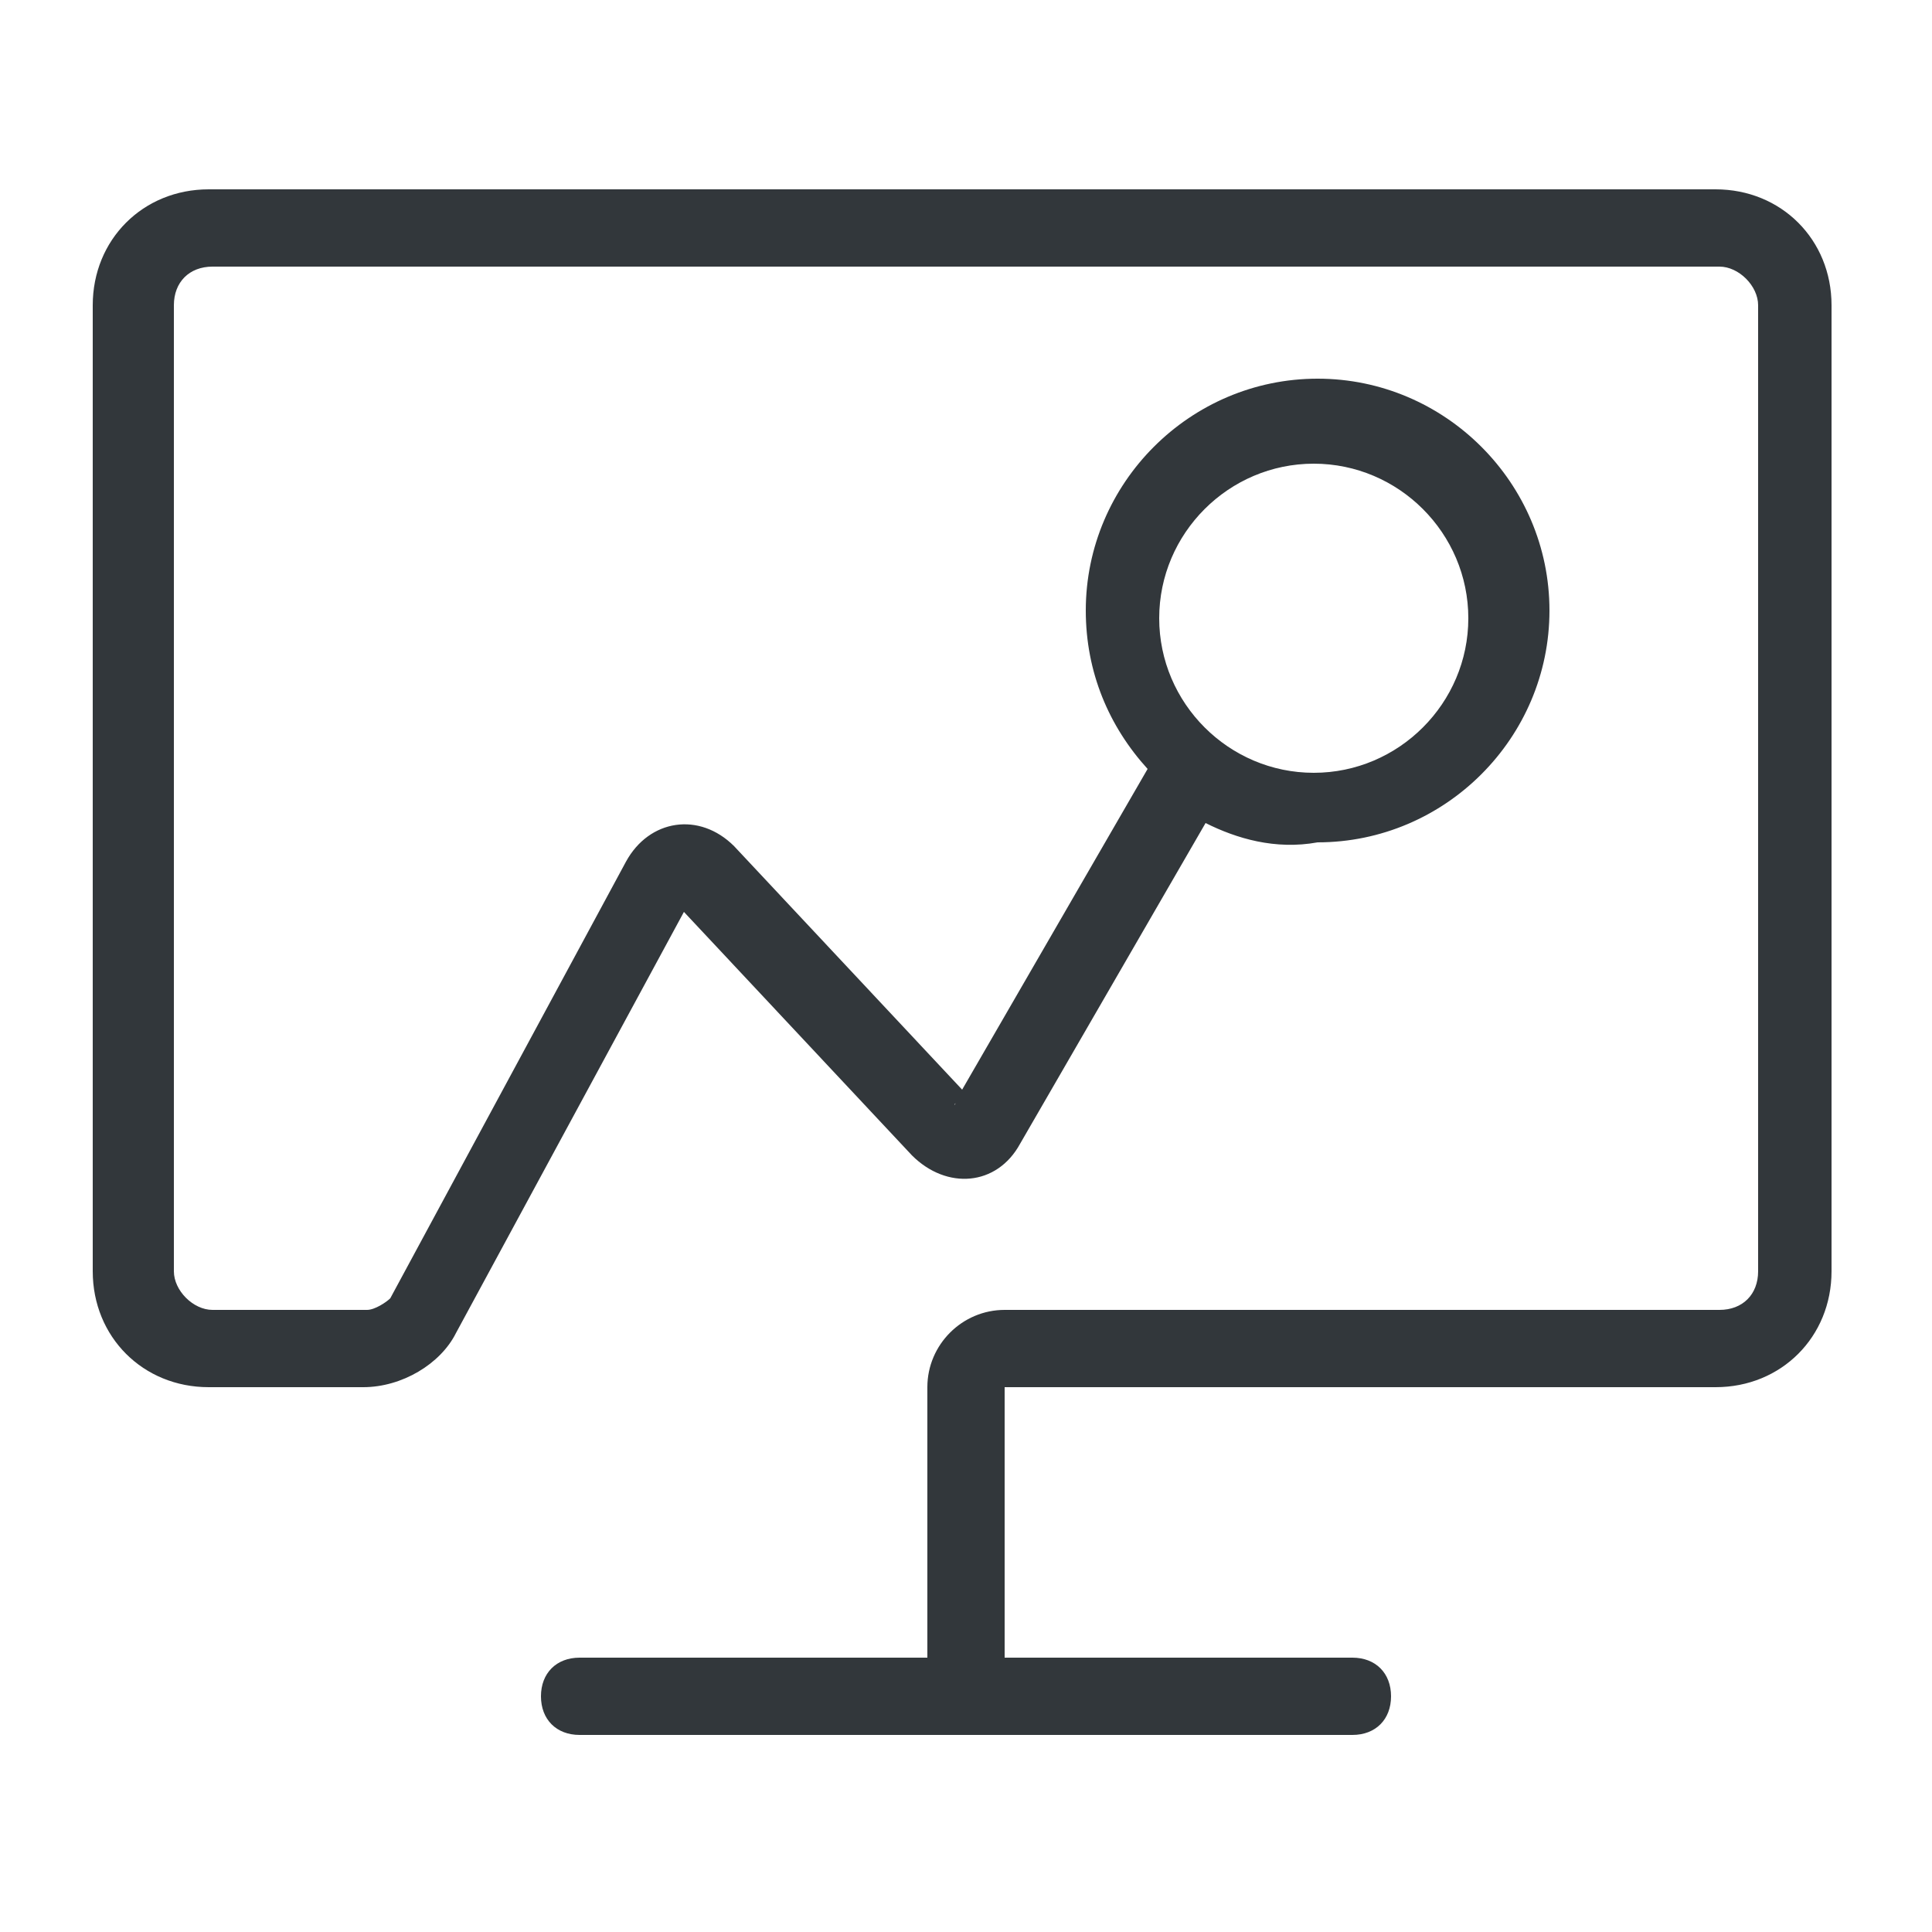 <?xml version="1.0" standalone="no"?><!DOCTYPE svg PUBLIC "-//W3C//DTD SVG 1.1//EN" "http://www.w3.org/Graphics/SVG/1.1/DTD/svg11.dtd"><svg t="1760059608375" class="icon" viewBox="0 0 1024 1024" version="1.1" xmlns="http://www.w3.org/2000/svg" p-id="6870" xmlns:xlink="http://www.w3.org/1999/xlink" width="200" height="200"><path d="M514.048 585.728c-2.048-2.048-8.192-2.048-8.192 0l4.096-6.144 4.096 6.144z m124.928-149.504l-98.304 169.984c-12.288 22.528-38.912 24.576-57.344 6.144l-120.832-129.024-120.832 223.232c-8.192 16.384-28.672 28.672-49.152 28.672h-81.92c-34.816 0-61.44-26.624-61.44-61.44v-512c0-34.816 26.624-61.44 61.44-61.44h798.72c34.816 0 61.44 26.624 61.44 61.44v512c0 34.816-26.624 61.44-61.44 61.44H532.48v143.36h184.32c12.288 0 20.48 8.192 20.48 20.48s-8.192 20.48-20.48 20.48h-409.6c-12.288 0-20.48-8.192-20.48-20.48s8.192-20.48 20.48-20.48h184.32v-143.36c0-22.528 18.432-40.96 40.96-40.96h378.88c12.288 0 20.48-8.192 20.48-20.48v-512c0-10.24-10.24-20.48-20.48-20.48h-798.72c-12.288 0-20.48 8.192-20.48 20.48v512c0 10.24 10.24 20.48 20.48 20.48h81.92c4.096 0 10.24-4.096 12.288-6.144l124.928-231.424c12.288-22.528 38.912-26.624 57.344-8.192l120.832 129.024 98.304-169.984c-20.48-22.528-32.768-51.2-32.768-83.968 0-67.584 55.296-122.88 122.88-122.88s122.88 55.296 122.88 122.88-55.296 122.88-122.88 122.88c-22.528 4.096-43.008-2.048-59.392-10.24z m57.344-26.624c45.056 0 81.92-36.864 81.92-81.92s-36.864-81.92-81.92-81.92-81.92 36.864-81.92 81.92 36.864 81.92 81.92 81.92z" fill="#32373B" p-id="6871"></path></svg>